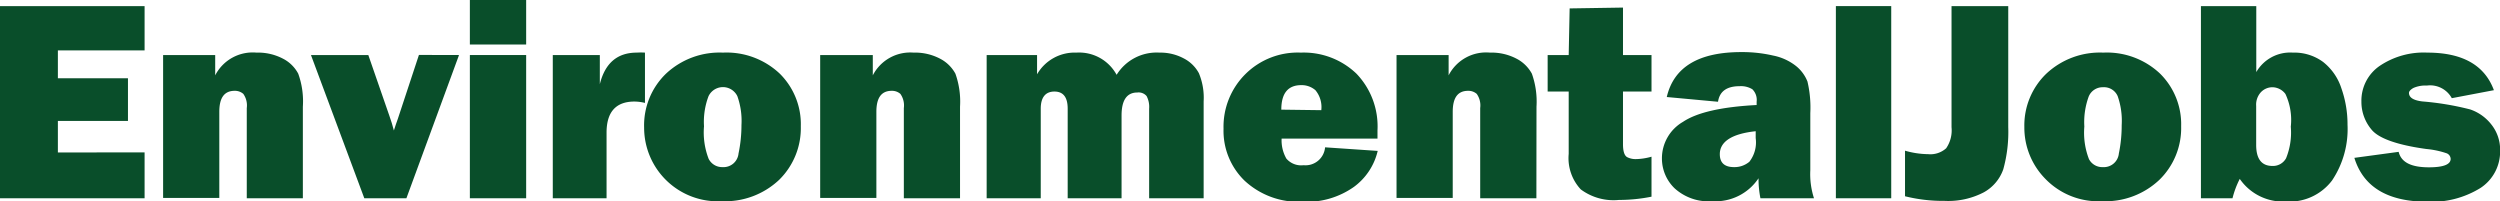 <svg id="Layer_1" data-name="Layer 1" xmlns="http://www.w3.org/2000/svg" viewBox="0 0 237.57 19.12"><defs><style>.cls-1{fill:#094e2a;}</style></defs><path class="cls-1" d="M13.74,14.48v4.36H0V.58H13.74V4.79H5.5V7.44h6.66v4.05H5.5v3Z"/><path class="cls-1" d="M28.78,18.84H23.45V10.27a1.9,1.9,0,0,0-.33-1.35,1.21,1.21,0,0,0-.82-.29c-1,0-1.46.68-1.46,2v8.18H15.5V5.23h4.95V7.16A4,4,0,0,1,24.37,5a5.09,5.09,0,0,1,2.51.57A3.39,3.39,0,0,1,28.34,7a7.74,7.74,0,0,1,.44,3.14Z"/><path class="cls-1" d="M43.62,5.23l-5,13.61h-4L29.55,5.23H35L37,11c.17.47.31.94.43,1.4l.2-.61s.08-.21.18-.51l2-6.06Z"/><path class="cls-1" d="M50,0V4.23H44.65V0Zm0,5.23V18.84H44.65V5.23Z"/><path class="cls-1" d="M57.64,18.84H52.53V5.23H57V8Q57.74,5,60.51,5a6.46,6.46,0,0,1,.78,0V9.78a4.29,4.29,0,0,0-1-.13c-1.77,0-2.65,1-2.65,2.95Z"/><path class="cls-1" d="M68.58,19.12a7,7,0,0,1-7.37-7A6.82,6.82,0,0,1,63.29,7,7.44,7.44,0,0,1,68.7,5a7.36,7.36,0,0,1,5.4,2,6.75,6.75,0,0,1,2,5,6.89,6.89,0,0,1-2.06,5.09A7.49,7.49,0,0,1,68.58,19.12Zm.08-3.24a1.43,1.43,0,0,0,1.52-1.29,13.15,13.15,0,0,0,.28-2.7,7,7,0,0,0-.39-2.75,1.52,1.52,0,0,0-2.74,0A6.9,6.9,0,0,0,66.9,12a6.94,6.94,0,0,0,.44,3.09A1.43,1.43,0,0,0,68.66,15.88Z"/><path class="cls-1" d="M91.23,18.84H85.89V10.27a1.9,1.9,0,0,0-.33-1.35,1.21,1.21,0,0,0-.82-.29c-1,0-1.46.68-1.46,2v8.18H77.94V5.23h5V7.16A4,4,0,0,1,86.81,5a5.09,5.09,0,0,1,2.51.57A3.47,3.47,0,0,1,90.79,7a7.92,7.92,0,0,1,.44,3.14Z"/><path class="cls-1" d="M114.38,18.84H109.2V10.33a2.2,2.2,0,0,0-.24-1.2,1,1,0,0,0-.88-.34c-1,0-1.5.73-1.5,2.18v7.87h-5.12V10.33c0-1.09-.42-1.63-1.26-1.63s-1.3.54-1.3,1.63v8.51H93.76V5.23h4.79V7.06A4.12,4.12,0,0,1,102.29,5a4.05,4.05,0,0,1,3.82,2.11A4.47,4.47,0,0,1,110.18,5a4.7,4.7,0,0,1,2.31.55,3.38,3.38,0,0,1,1.44,1.41,6.06,6.06,0,0,1,.45,2.67Z"/><path class="cls-1" d="M125.92,14l5,.34a5.9,5.9,0,0,1-2.26,3.42,7.78,7.78,0,0,1-4.9,1.41,7.54,7.54,0,0,1-5.49-2,6.6,6.6,0,0,1-2-4.93A7.05,7.05,0,0,1,123.62,5a7.23,7.23,0,0,1,5.28,2,7.23,7.23,0,0,1,2,5.39c0,.19,0,.45,0,.78h-9.11a3.49,3.49,0,0,0,.45,1.9,1.85,1.85,0,0,0,1.63.63A1.87,1.87,0,0,0,125.92,14Zm-.36-3.53A2.51,2.51,0,0,0,125,8.57a2,2,0,0,0-1.34-.48c-1.27,0-1.9.78-1.9,2.33Z"/><path class="cls-1" d="M146,18.84h-5.34V10.27a1.9,1.9,0,0,0-.33-1.35,1.21,1.21,0,0,0-.82-.29c-1,0-1.46.68-1.46,2v8.18h-5.34V5.23h4.95V7.16A4,4,0,0,1,141.59,5a5.09,5.09,0,0,1,2.51.57A3.47,3.47,0,0,1,145.57,7a7.92,7.92,0,0,1,.44,3.14Z"/><path class="cls-1" d="M156.94,5.23V8.7h-2.71v5q0,1,.39,1.23a1.74,1.74,0,0,0,.8.19,5.79,5.79,0,0,0,1.52-.23v3.8a15.74,15.74,0,0,1-3.1.31A5.22,5.22,0,0,1,150.22,18a4.35,4.35,0,0,1-1.15-3.37V8.7h-2V5.23h2L149.16.8l5.07-.08V5.23Z"/><path class="cls-1" d="M172.38,18.84h-5.09a9.43,9.43,0,0,1-.18-1.9,4.91,4.91,0,0,1-4.38,2.18,4.8,4.8,0,0,1-3.6-1.23,3.93,3.93,0,0,1-1.2-2.83,4,4,0,0,1,2-3.48q2-1.34,7-1.6V9.67a1.42,1.42,0,0,0-.41-1.19,2.08,2.08,0,0,0-1.2-.29c-1.23,0-1.91.49-2.06,1.48l-4.87-.45q1-4.28,7.11-4.27a13,13,0,0,1,3,.33,5.09,5.09,0,0,1,2.18,1,3.57,3.57,0,0,1,1.08,1.47,10.74,10.74,0,0,1,.27,3v5.43A7.44,7.44,0,0,0,172.38,18.84Zm-5.54-6.37c-2.28.24-3.41,1-3.41,2.18q0,1.23,1.35,1.23a2.18,2.18,0,0,0,1.46-.51,3,3,0,0,0,.6-2.25Z"/><path class="cls-1" d="M179.72.58V18.84h-5.26V.58Z"/><path class="cls-1" d="M190.84.58v11.5a13.28,13.28,0,0,1-.47,4,4,4,0,0,1-1.86,2.2,7.32,7.32,0,0,1-3.73.81,15,15,0,0,1-3.75-.44V14.32a8.22,8.22,0,0,0,2.2.33,2.24,2.24,0,0,0,1.71-.56,3,3,0,0,0,.51-2V.58Z"/><path class="cls-1" d="M199.75,19.12A7,7,0,0,1,194.37,17a6.94,6.94,0,0,1-2-4.94A6.82,6.82,0,0,1,194.46,7a7.44,7.44,0,0,1,5.41-2,7.36,7.36,0,0,1,5.4,2,6.75,6.75,0,0,1,2,5,6.86,6.86,0,0,1-2.07,5.09A7.47,7.47,0,0,1,199.75,19.12Zm.08-3.24a1.43,1.43,0,0,0,1.52-1.29,13.15,13.15,0,0,0,.27-2.7,7.08,7.08,0,0,0-.38-2.75,1.41,1.41,0,0,0-1.39-.85,1.43,1.43,0,0,0-1.36.87,7.11,7.11,0,0,0-.42,2.87,6.94,6.94,0,0,0,.44,3.09A1.42,1.42,0,0,0,199.83,15.88Z"/><path class="cls-1" d="M212.15,18.84h-3V.58h5.26V6.85A3.72,3.72,0,0,1,217.89,5a4.61,4.61,0,0,1,2.86.88,5.22,5.22,0,0,1,1.75,2.52,10.24,10.24,0,0,1,.58,3.45,8.78,8.78,0,0,1-1.47,5.3,5.08,5.08,0,0,1-4.39,2A5,5,0,0,1,212.84,17,8.58,8.58,0,0,0,212.15,18.84Zm2.25-5.07c0,1.33.51,2,1.55,2a1.42,1.42,0,0,0,1.29-.73,6.49,6.49,0,0,0,.45-3,5.84,5.84,0,0,0-.51-3.11,1.57,1.57,0,0,0-1.26-.64,1.52,1.52,0,0,0-1.06.46,1.75,1.75,0,0,0-.46,1.32Z"/><path class="cls-1" d="M223.73,15l4.21-.57c.24,1,1.2,1.47,2.87,1.47,1.38,0,2.07-.27,2.07-.8a.59.59,0,0,0-.4-.54,8.28,8.28,0,0,0-1.9-.4c-2.77-.38-4.49-1-5.18-1.8a4.09,4.09,0,0,1-1-2.72,4,4,0,0,1,1.74-3.38A7.47,7.47,0,0,1,230.67,5q5,0,6.32,3.57l-4,.76a2.35,2.35,0,0,0-2.37-1.2,2.81,2.81,0,0,0-1.28.23c-.28.16-.42.32-.42.47,0,.44.43.71,1.28.81a27.05,27.05,0,0,1,4.54.76,4.31,4.31,0,0,1,2,1.42,3.83,3.83,0,0,1,.84,2.49,4.13,4.13,0,0,1-1.86,3.55,8.88,8.88,0,0,1-5.15,1.31Q225,19.12,223.73,15Z"/></svg>